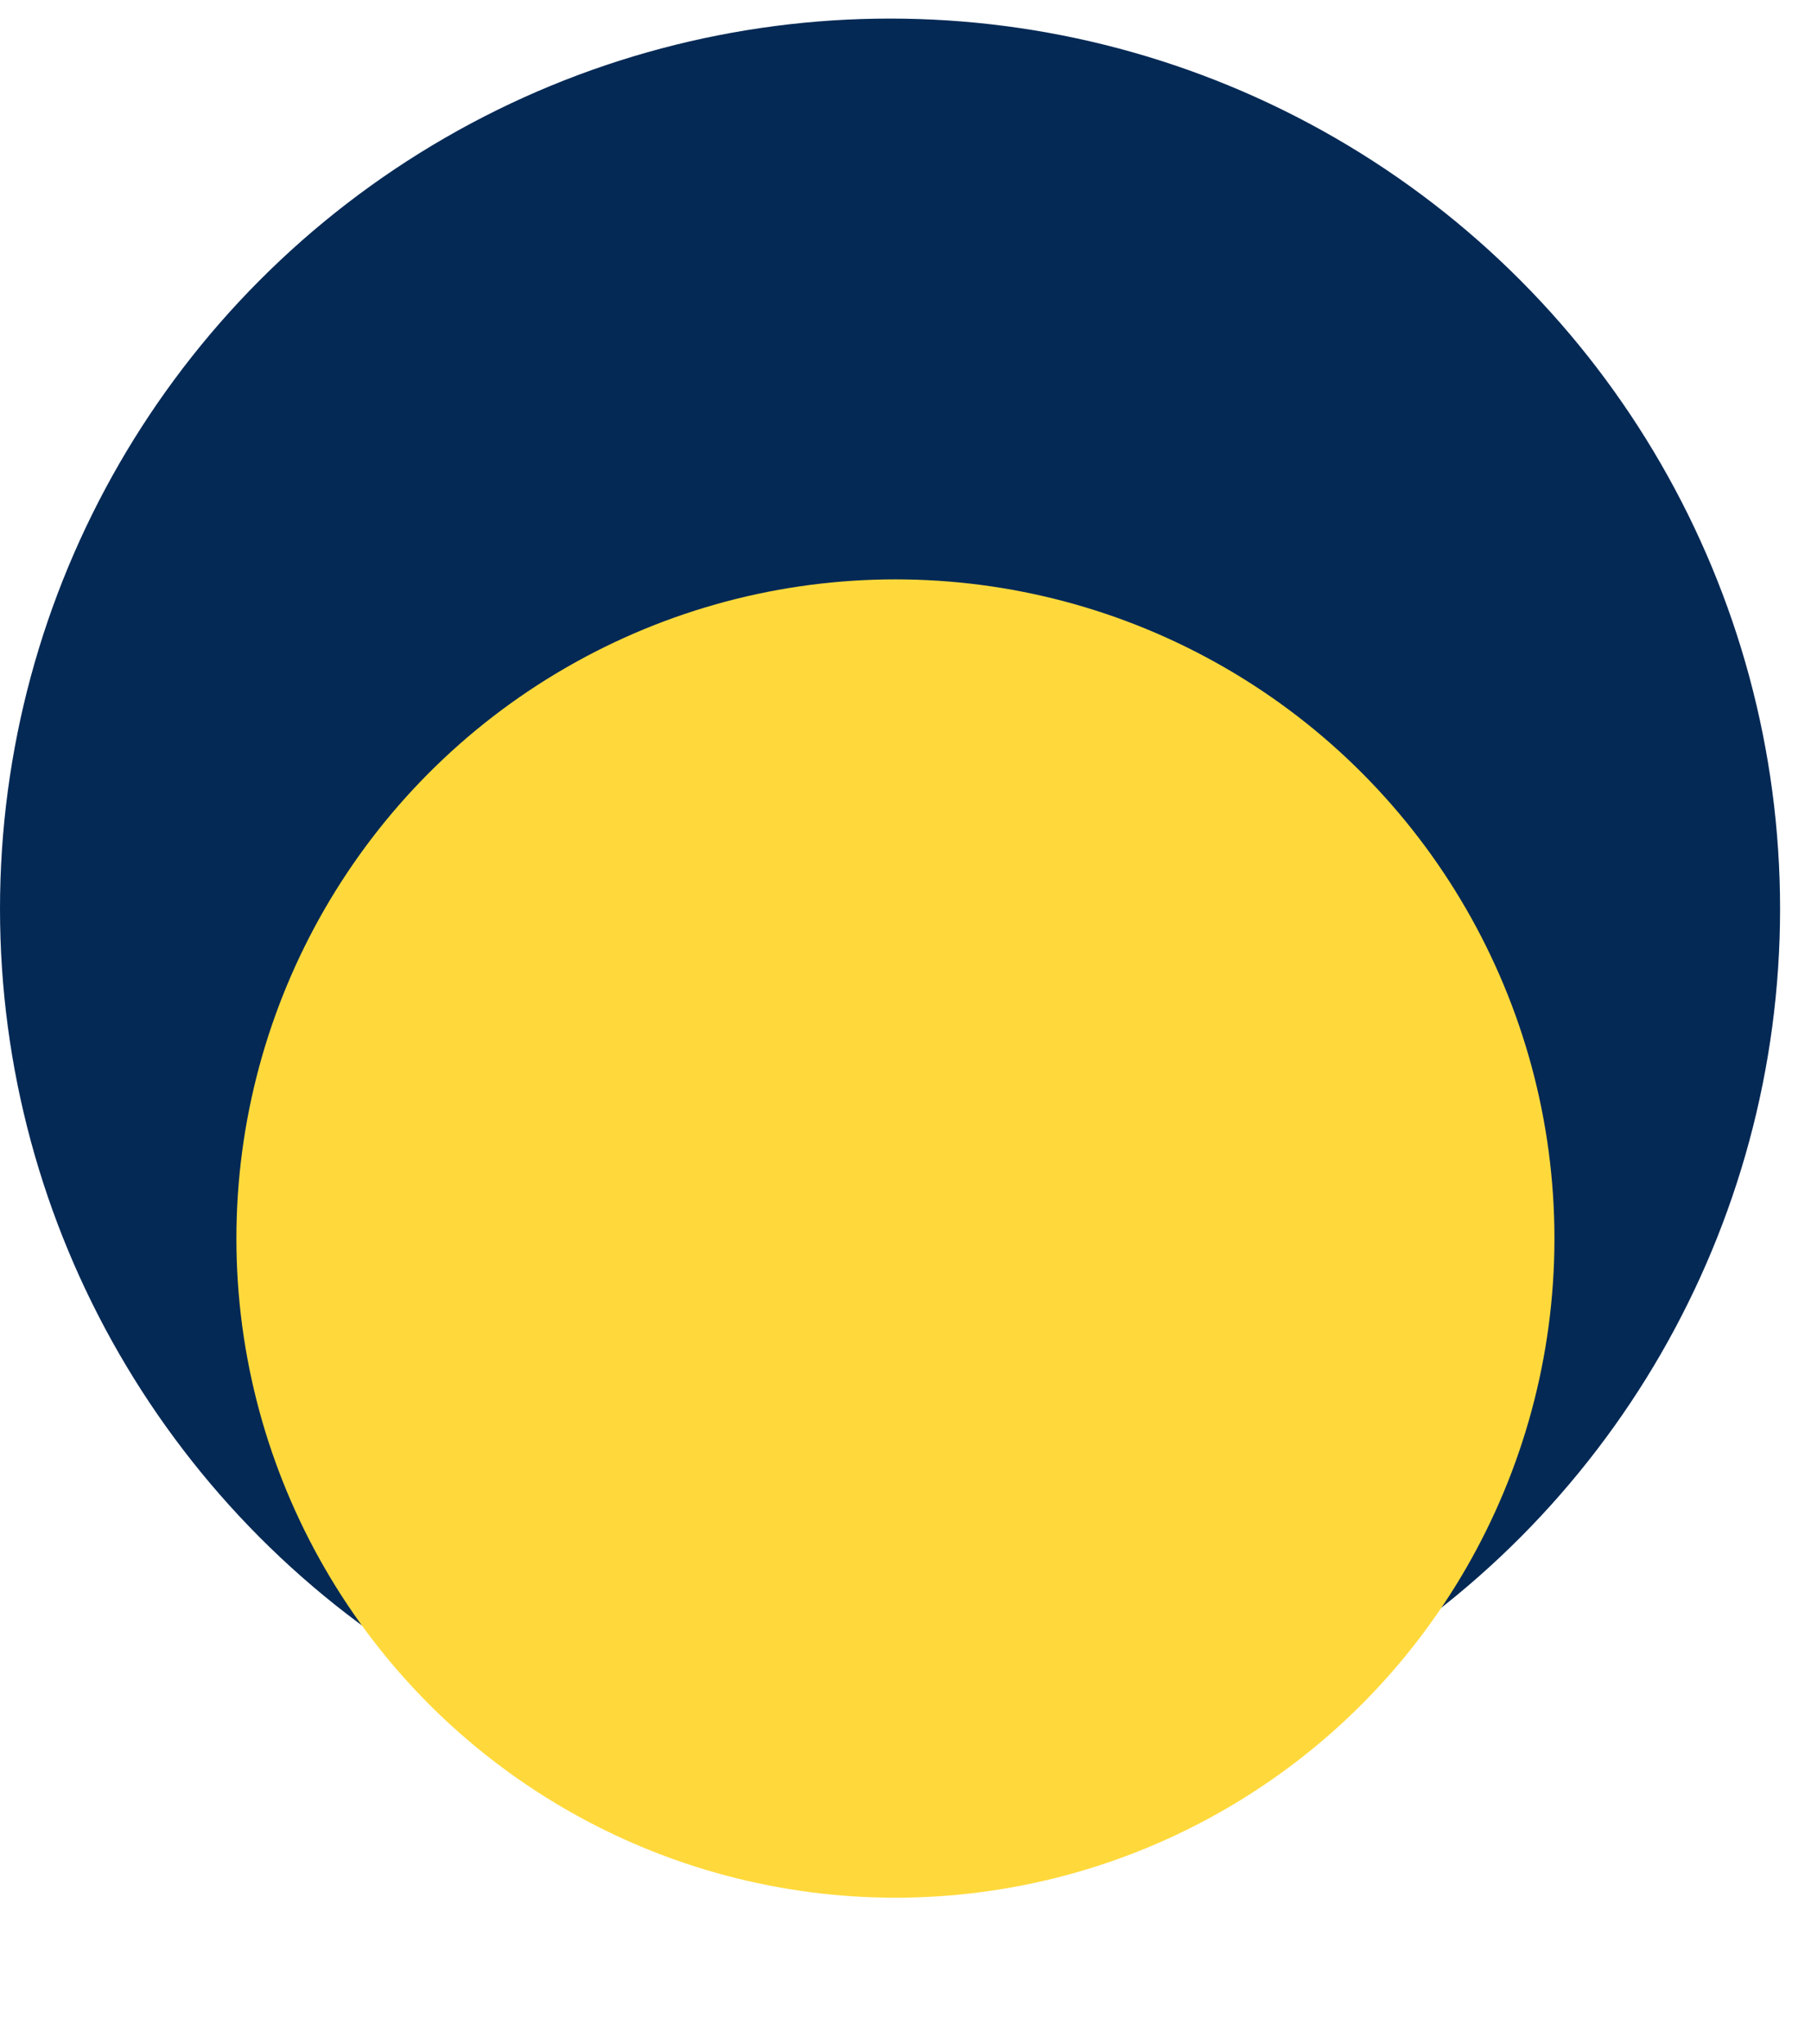 <svg width="39" height="44" viewBox="0 0 39 44" fill="none" xmlns="http://www.w3.org/2000/svg">
<circle cx="19.167" cy="19.567" r="19.167" fill="#042955"/>
<g filter="url(#filter0_d_1053_6988)">
<circle cx="19.283" cy="24.476" r="14.192" fill="#FFD93B"/>
</g>
<defs>
<filter id="filter0_d_1053_6988" x="2.353" y="9.736" width="33.861" height="33.861" filterUnits="userSpaceOnUse" color-interpolation-filters="sRGB">
<feFlood flood-opacity="0" result="BackgroundImageFix"/>
<feColorMatrix in="SourceAlpha" type="matrix" values="0 0 0 0 0 0 0 0 0 0 0 0 0 0 0 0 0 0 127 0" result="hardAlpha"/>
<feOffset dy="2.19"/>
<feGaussianBlur stdDeviation="1.369"/>
<feComposite in2="hardAlpha" operator="out"/>
<feColorMatrix type="matrix" values="0 0 0 0 0 0 0 0 0 0 0 0 0 0 0 0 0 0 0.1 0"/>
<feBlend mode="normal" in2="BackgroundImageFix" result="effect1_dropShadow_1053_6988"/>
<feBlend mode="normal" in="SourceGraphic" in2="effect1_dropShadow_1053_6988" result="shape"/>
</filter>
</defs>
</svg>
